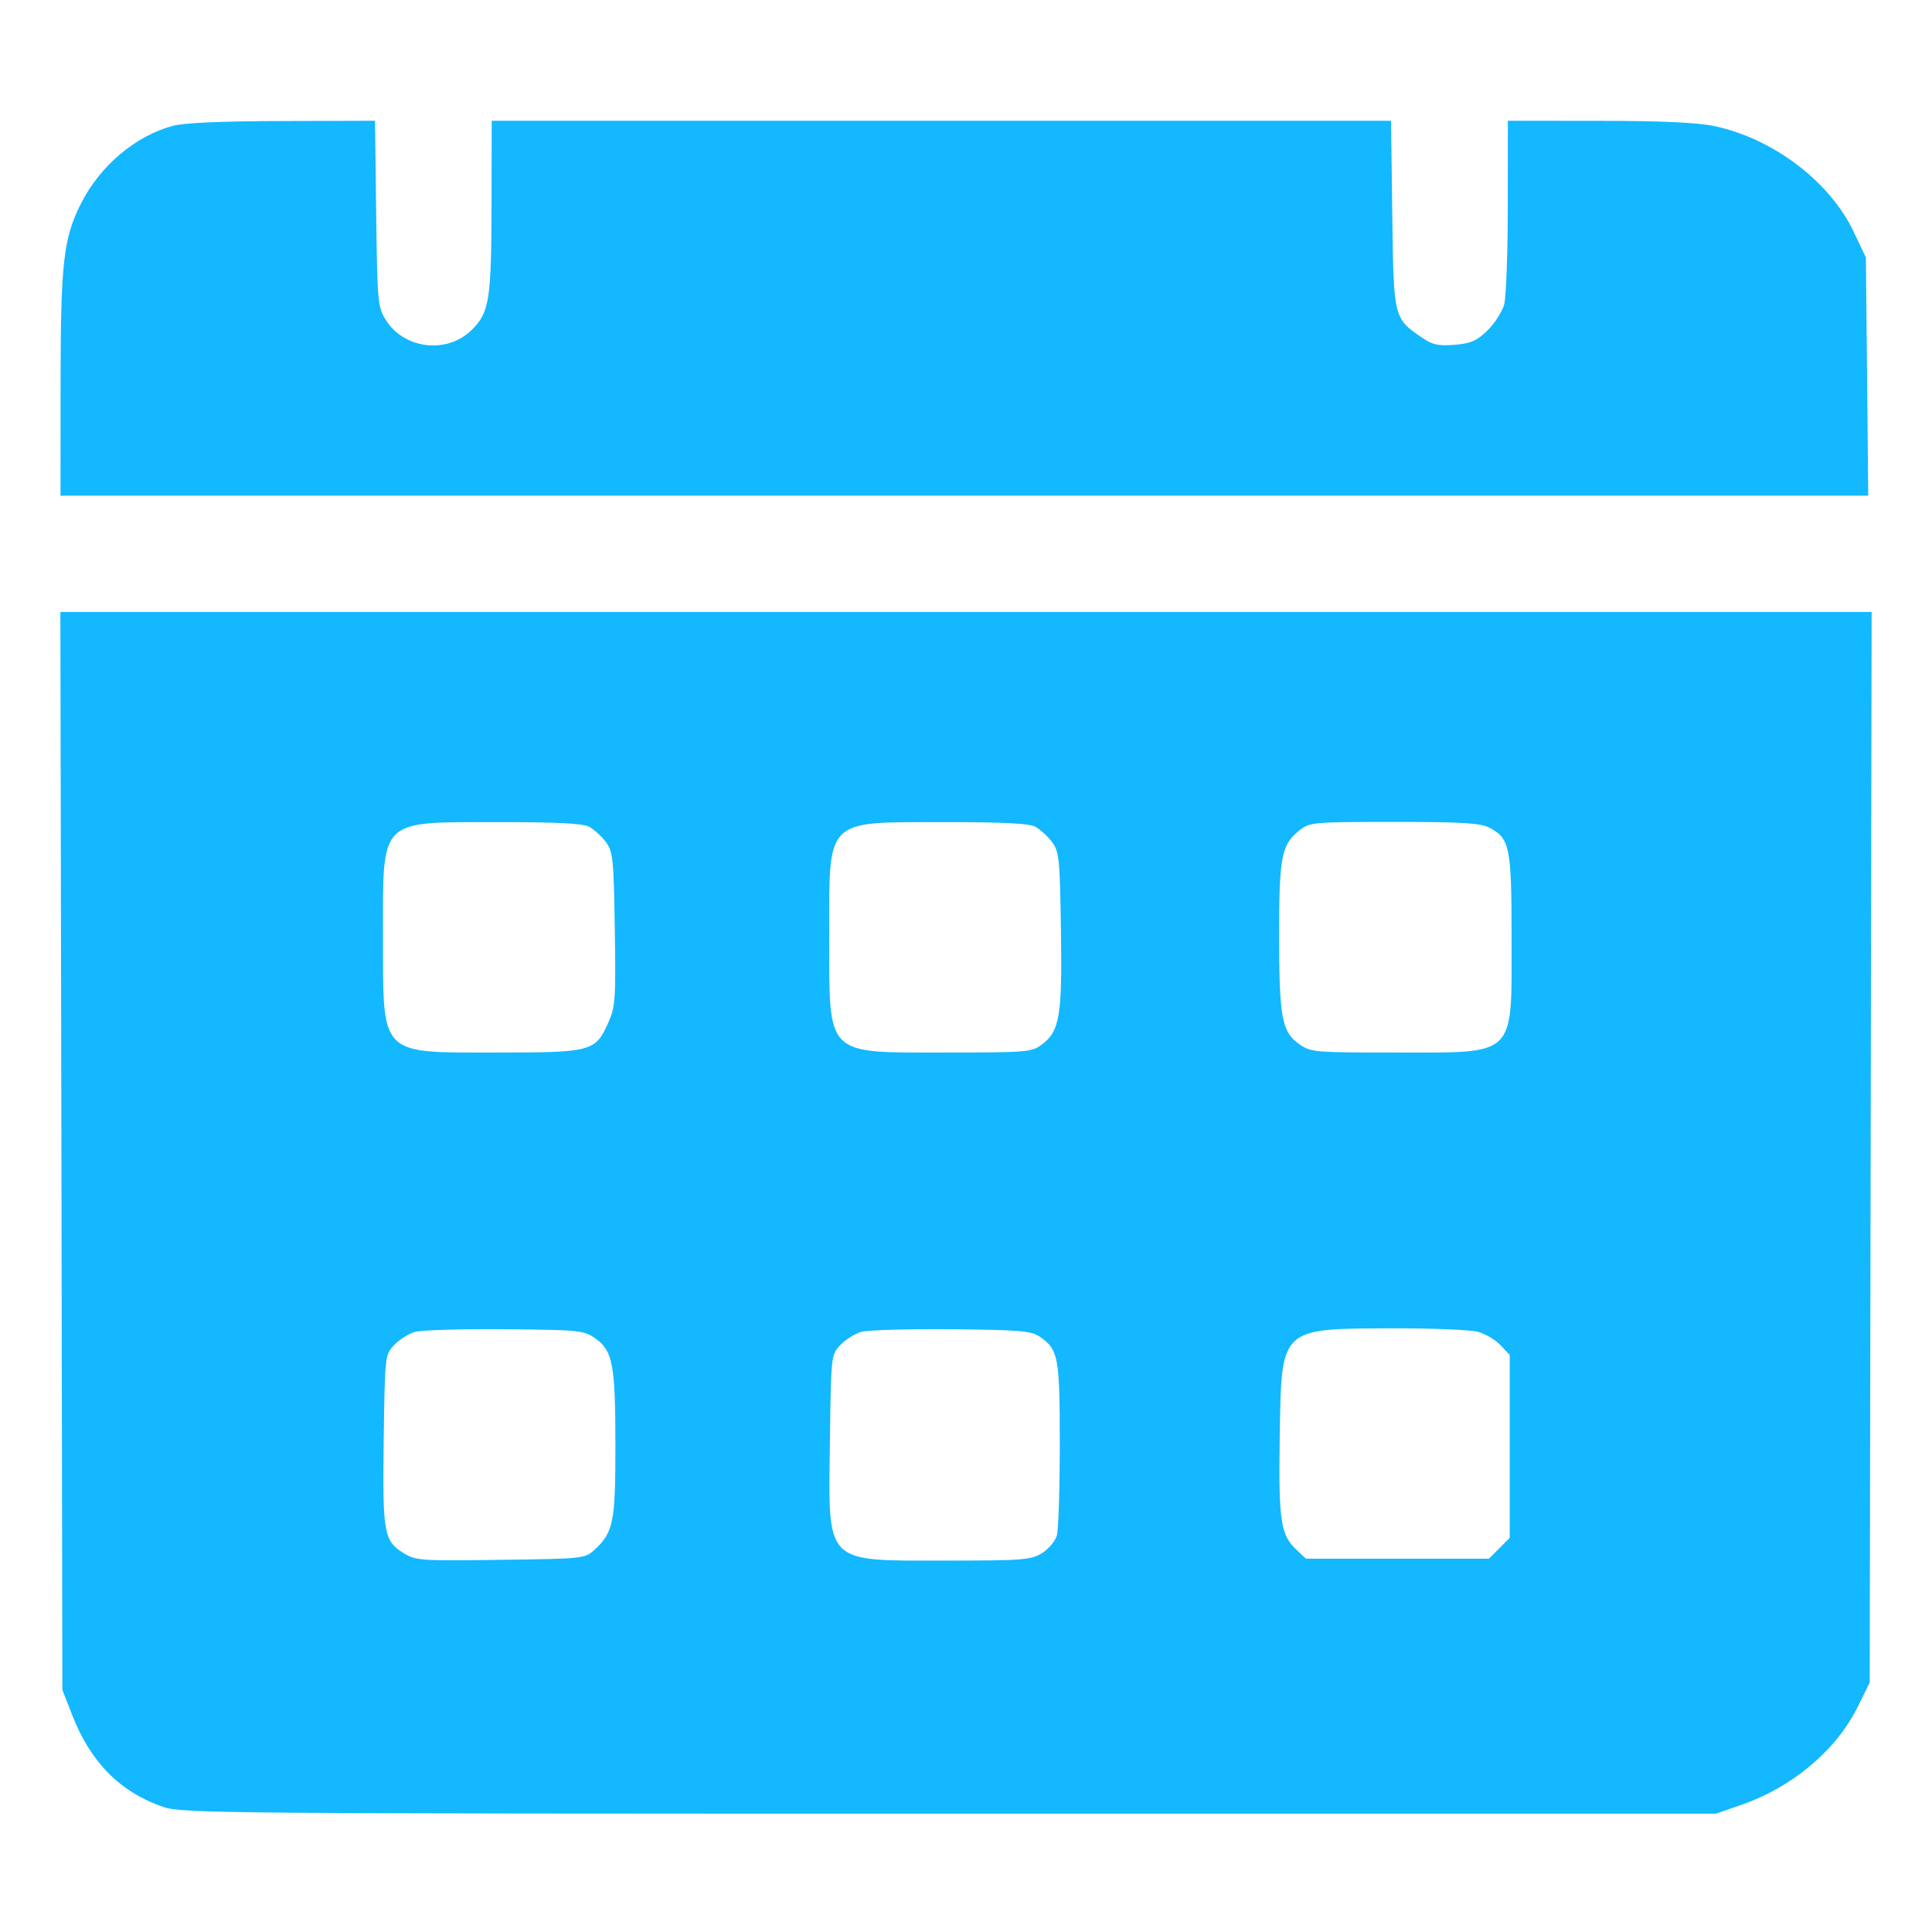 <svg width="28" height="28" viewBox="0 0 28 28" fill="none" xmlns="http://www.w3.org/2000/svg">
<path fill-rule="evenodd" clip-rule="evenodd" d="M2.504 1.824C1.961 1.971 1.452 2.401 1.175 2.947C0.919 3.453 0.879 3.804 0.878 5.567L0.877 7.184H13.977H27.076L27.059 5.459L27.042 3.733L26.867 3.363C26.521 2.632 25.701 2.009 24.848 1.828C24.597 1.775 24.091 1.752 23.171 1.751L21.853 1.75L21.852 2.986C21.852 3.666 21.828 4.309 21.799 4.415C21.769 4.521 21.66 4.69 21.556 4.791C21.401 4.941 21.316 4.978 21.08 4.997C20.845 5.016 20.76 4.997 20.608 4.893C20.197 4.611 20.197 4.614 20.178 3.105L20.16 1.75H13.643H7.126L7.124 2.932C7.121 4.35 7.094 4.524 6.84 4.778C6.484 5.135 5.856 5.063 5.59 4.635C5.475 4.449 5.468 4.377 5.452 3.095L5.435 1.75L4.093 1.754C3.212 1.756 2.667 1.78 2.504 1.824ZM0.89 16.68L0.904 24.492L1.045 24.853C1.312 25.539 1.737 25.969 2.363 26.187C2.629 26.28 3.202 26.285 13.756 26.285H24.869L25.232 26.159C25.974 25.903 26.614 25.365 26.923 24.738L27.097 24.385L27.111 16.627L27.125 8.869H14H0.875L0.89 16.68ZM8.534 11.98C8.606 12.017 8.716 12.117 8.779 12.201C8.884 12.343 8.894 12.437 8.91 13.461C8.926 14.469 8.918 14.59 8.82 14.811C8.63 15.241 8.582 15.254 7.201 15.254C5.49 15.254 5.552 15.318 5.551 13.58C5.55 11.845 5.478 11.917 7.208 11.915C8.052 11.914 8.442 11.933 8.534 11.98ZM15.001 11.98C15.072 12.017 15.182 12.117 15.245 12.201C15.351 12.343 15.36 12.437 15.376 13.478C15.395 14.725 15.358 14.946 15.097 15.14C14.952 15.248 14.877 15.254 13.702 15.254C11.951 15.254 12.019 15.322 12.018 13.58C12.017 11.845 11.945 11.917 13.675 11.915C14.519 11.914 14.908 11.933 15.001 11.98ZM21.583 11.994C21.882 12.149 21.907 12.274 21.907 13.596C21.907 15.338 21.993 15.254 20.228 15.254C19.035 15.254 18.995 15.25 18.825 15.129C18.576 14.951 18.539 14.747 18.538 13.554C18.538 12.409 18.571 12.239 18.838 12.03C18.981 11.917 19.038 11.912 20.206 11.912C21.188 11.912 21.454 11.928 21.583 11.994ZM8.632 19.4C8.881 19.577 8.919 19.782 8.919 20.948C8.92 22.055 8.889 22.208 8.623 22.454C8.477 22.589 8.472 22.59 7.256 22.606C6.101 22.622 6.025 22.617 5.853 22.511C5.562 22.331 5.543 22.224 5.561 20.864C5.578 19.648 5.579 19.636 5.711 19.495C5.784 19.418 5.918 19.332 6.009 19.304C6.101 19.276 6.689 19.259 7.317 19.264C8.411 19.275 8.465 19.28 8.632 19.4ZM15.065 19.37C15.34 19.557 15.359 19.66 15.359 20.927C15.359 21.573 15.34 22.169 15.317 22.252C15.294 22.335 15.196 22.451 15.1 22.51C14.939 22.608 14.821 22.617 13.713 22.617C11.931 22.617 12.004 22.692 12.028 20.88C12.044 19.646 12.045 19.636 12.177 19.495C12.25 19.418 12.385 19.332 12.476 19.304C12.567 19.276 13.155 19.259 13.783 19.264C14.771 19.274 14.943 19.288 15.065 19.37ZM21.422 19.302C21.529 19.332 21.676 19.419 21.748 19.497L21.88 19.637V20.963V22.288L21.729 22.439L21.579 22.59H20.253H18.927L18.786 22.457C18.559 22.244 18.528 22.032 18.547 20.814C18.573 19.226 18.541 19.256 20.195 19.251C20.763 19.25 21.315 19.273 21.422 19.302Z" fill="#13B8FF"/>
</svg>
